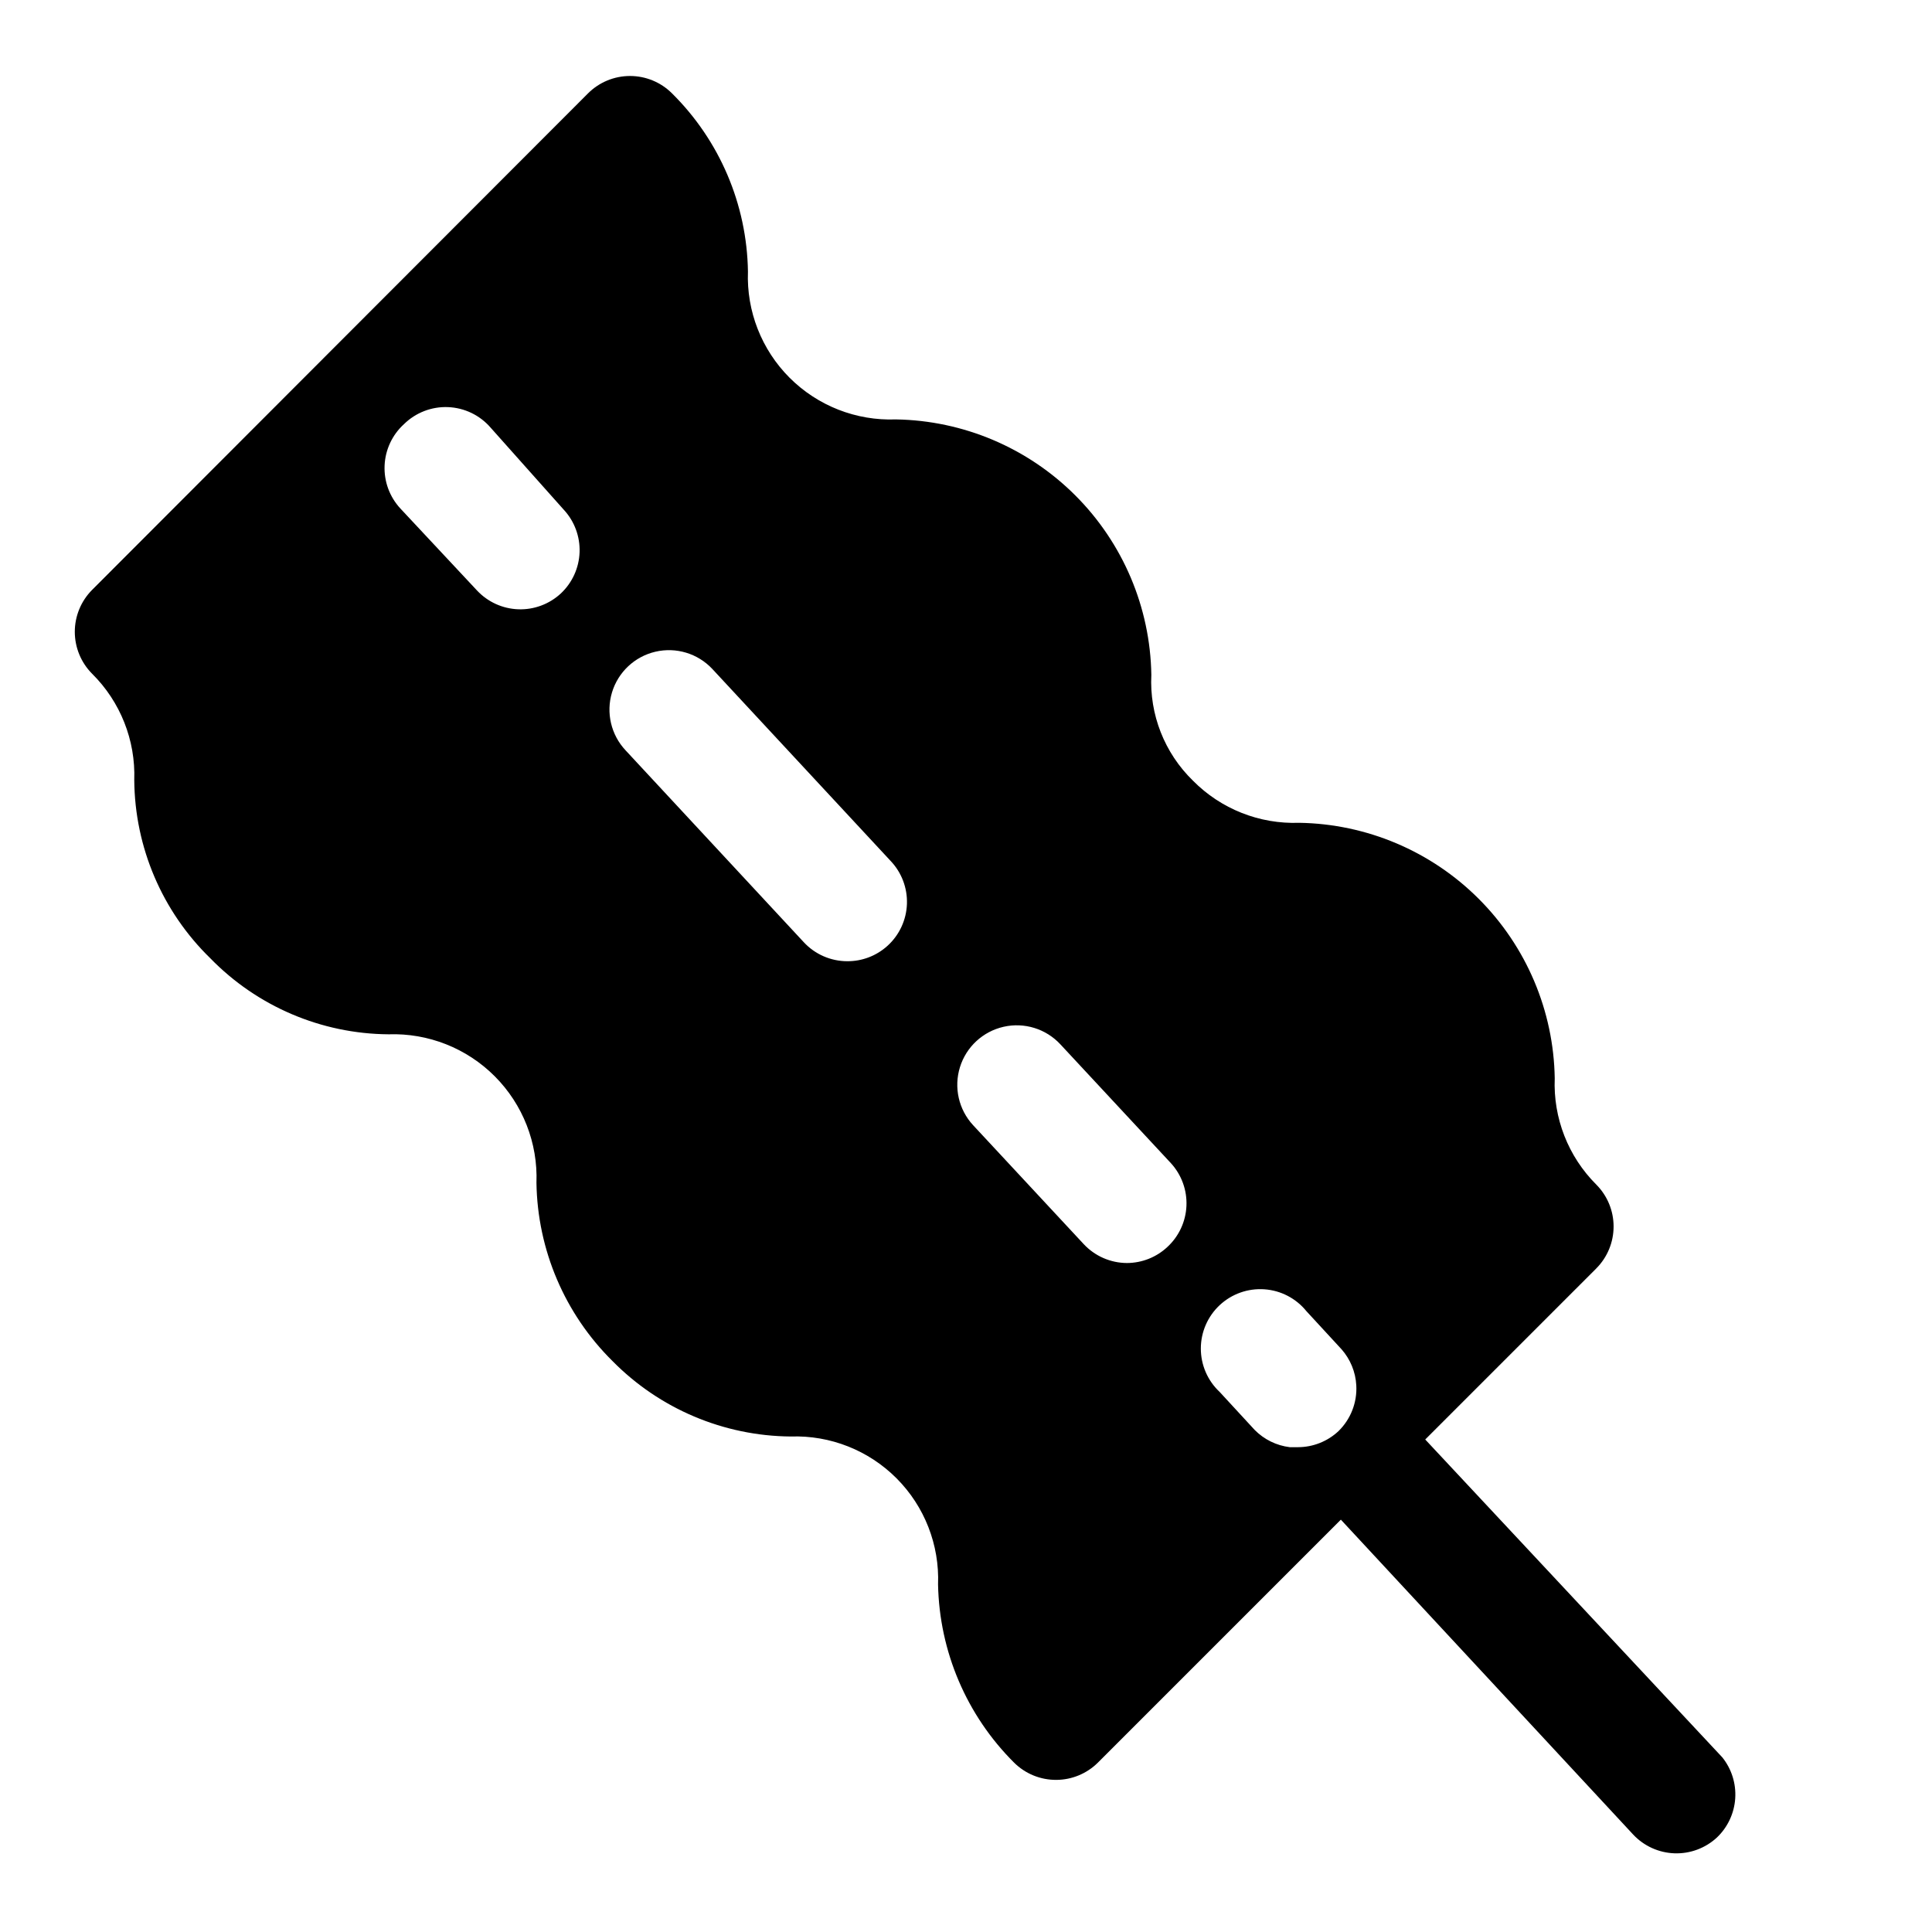 <?xml version="1.0" encoding="UTF-8"?>
<!-- Uploaded to: ICON Repo, www.iconrepo.com, Generator: ICON Repo Mixer Tools -->
<svg fill="#000000" width="800px" height="800px" version="1.1" viewBox="144 144 512 512" xmlns="http://www.w3.org/2000/svg">
 <path d="m600.42 609.71-78.719-84.23 45.344-45.344h-0.004c2.934-2.949 4.578-6.941 4.578-11.102s-1.645-8.148-4.578-11.098c-7.457-7.438-11.453-17.66-11.02-28.184-0.285-17.867-7.508-34.922-20.145-47.555-12.633-12.637-29.691-19.859-47.555-20.145-10.547 0.391-20.773-3.664-28.184-11.176-7.531-7.324-11.547-17.535-11.02-28.027-0.285-17.867-7.508-34.922-20.145-47.555-12.633-12.637-29.691-19.859-47.555-20.145-10.516 0.402-20.723-3.598-28.164-11.039-7.441-7.441-11.441-17.648-11.039-28.164-0.273-17.773-7.508-34.734-20.152-47.23-2.949-2.934-6.941-4.578-11.102-4.578s-8.148 1.645-11.098 4.578l-131.46 131.62c-2.93 2.949-4.578 6.938-4.578 11.098s1.648 8.152 4.578 11.102c7.496 7.422 11.551 17.637 11.18 28.18 0.133 17.805 7.391 34.816 20.152 47.234 12.418 12.762 29.426 20.02 47.23 20.152 10.531-0.359 20.738 3.68 28.172 11.145 7.434 7.465 11.434 17.684 11.031 28.215 0.273 17.777 7.508 34.734 20.152 47.23 12.473 12.66 29.461 19.852 47.234 19.996 10.488-0.359 20.652 3.664 28.059 11.098 7.406 7.438 11.387 17.617 10.984 28.105 0.34 17.762 7.562 34.695 20.152 47.23 2.973 2.949 6.996 4.59 11.18 4.566 4.129-0.016 8.09-1.656 11.02-4.566l64.395-64.395 77.461 83.445c2.844 3.039 6.777 4.828 10.938 4.977 4.16 0.148 8.207-1.359 11.262-4.188 2.856-2.723 4.586-6.418 4.848-10.352 0.262-3.938-0.961-7.828-3.43-10.902zm-307.8-308.43c-3.055 2.828-7.102 4.336-11.262 4.188-4.16-0.148-8.094-1.938-10.938-4.977l-20.312-21.727c-2.856-3.082-4.367-7.176-4.188-11.375 0.176-4.199 2.023-8.152 5.133-10.98 3.106-3.062 7.344-4.699 11.699-4.519 4.356 0.18 8.445 2.156 11.289 5.465l19.363 21.727c2.832 3.051 4.336 7.102 4.191 11.262-0.148 4.16-1.938 8.09-4.977 10.938zm86.594 93.363-0.004-0.004c-2.926 2.664-6.75 4.125-10.703 4.094-4.363-0.012-8.527-1.836-11.496-5.039l-47.23-50.852c-3.852-4.106-5.223-9.957-3.594-15.348 1.629-5.387 6.012-9.5 11.492-10.781 5.484-1.285 11.234 0.453 15.086 4.559l47.23 50.852 0.004 0.004c2.93 3.066 4.496 7.184 4.348 11.422-0.148 4.238-2 8.234-5.137 11.09zm74.156 79.824-0.004-0.004c-2.902 2.719-6.731 4.234-10.707 4.25-4.363-0.016-8.523-1.84-11.492-5.039l-29.285-31.488c-3.824-4.133-5.152-9.992-3.484-15.375 1.668-5.379 6.078-9.461 11.57-10.703 5.492-1.246 11.234 0.531 15.059 4.668l29.285 31.488c2.809 3.07 4.289 7.133 4.109 11.293-0.176 4.16-1.992 8.082-5.055 10.906zm45.344 48.805-0.004-0.004c-2.906 2.719-6.731 4.238-10.707 4.25h-2.203c-3.523-0.43-6.797-2.039-9.289-4.562l-9.289-10.078c-3.188-2.981-4.992-7.148-4.988-11.512 0.004-4.363 1.82-8.531 5.012-11.504 3.195-2.973 7.477-4.488 11.832-4.184 4.352 0.301 8.383 2.398 11.129 5.789l9.289 10.078v-0.004c2.359 2.664 3.75 6.051 3.938 9.605 0.246 4.531-1.477 8.949-4.723 12.121z"/>
</svg>